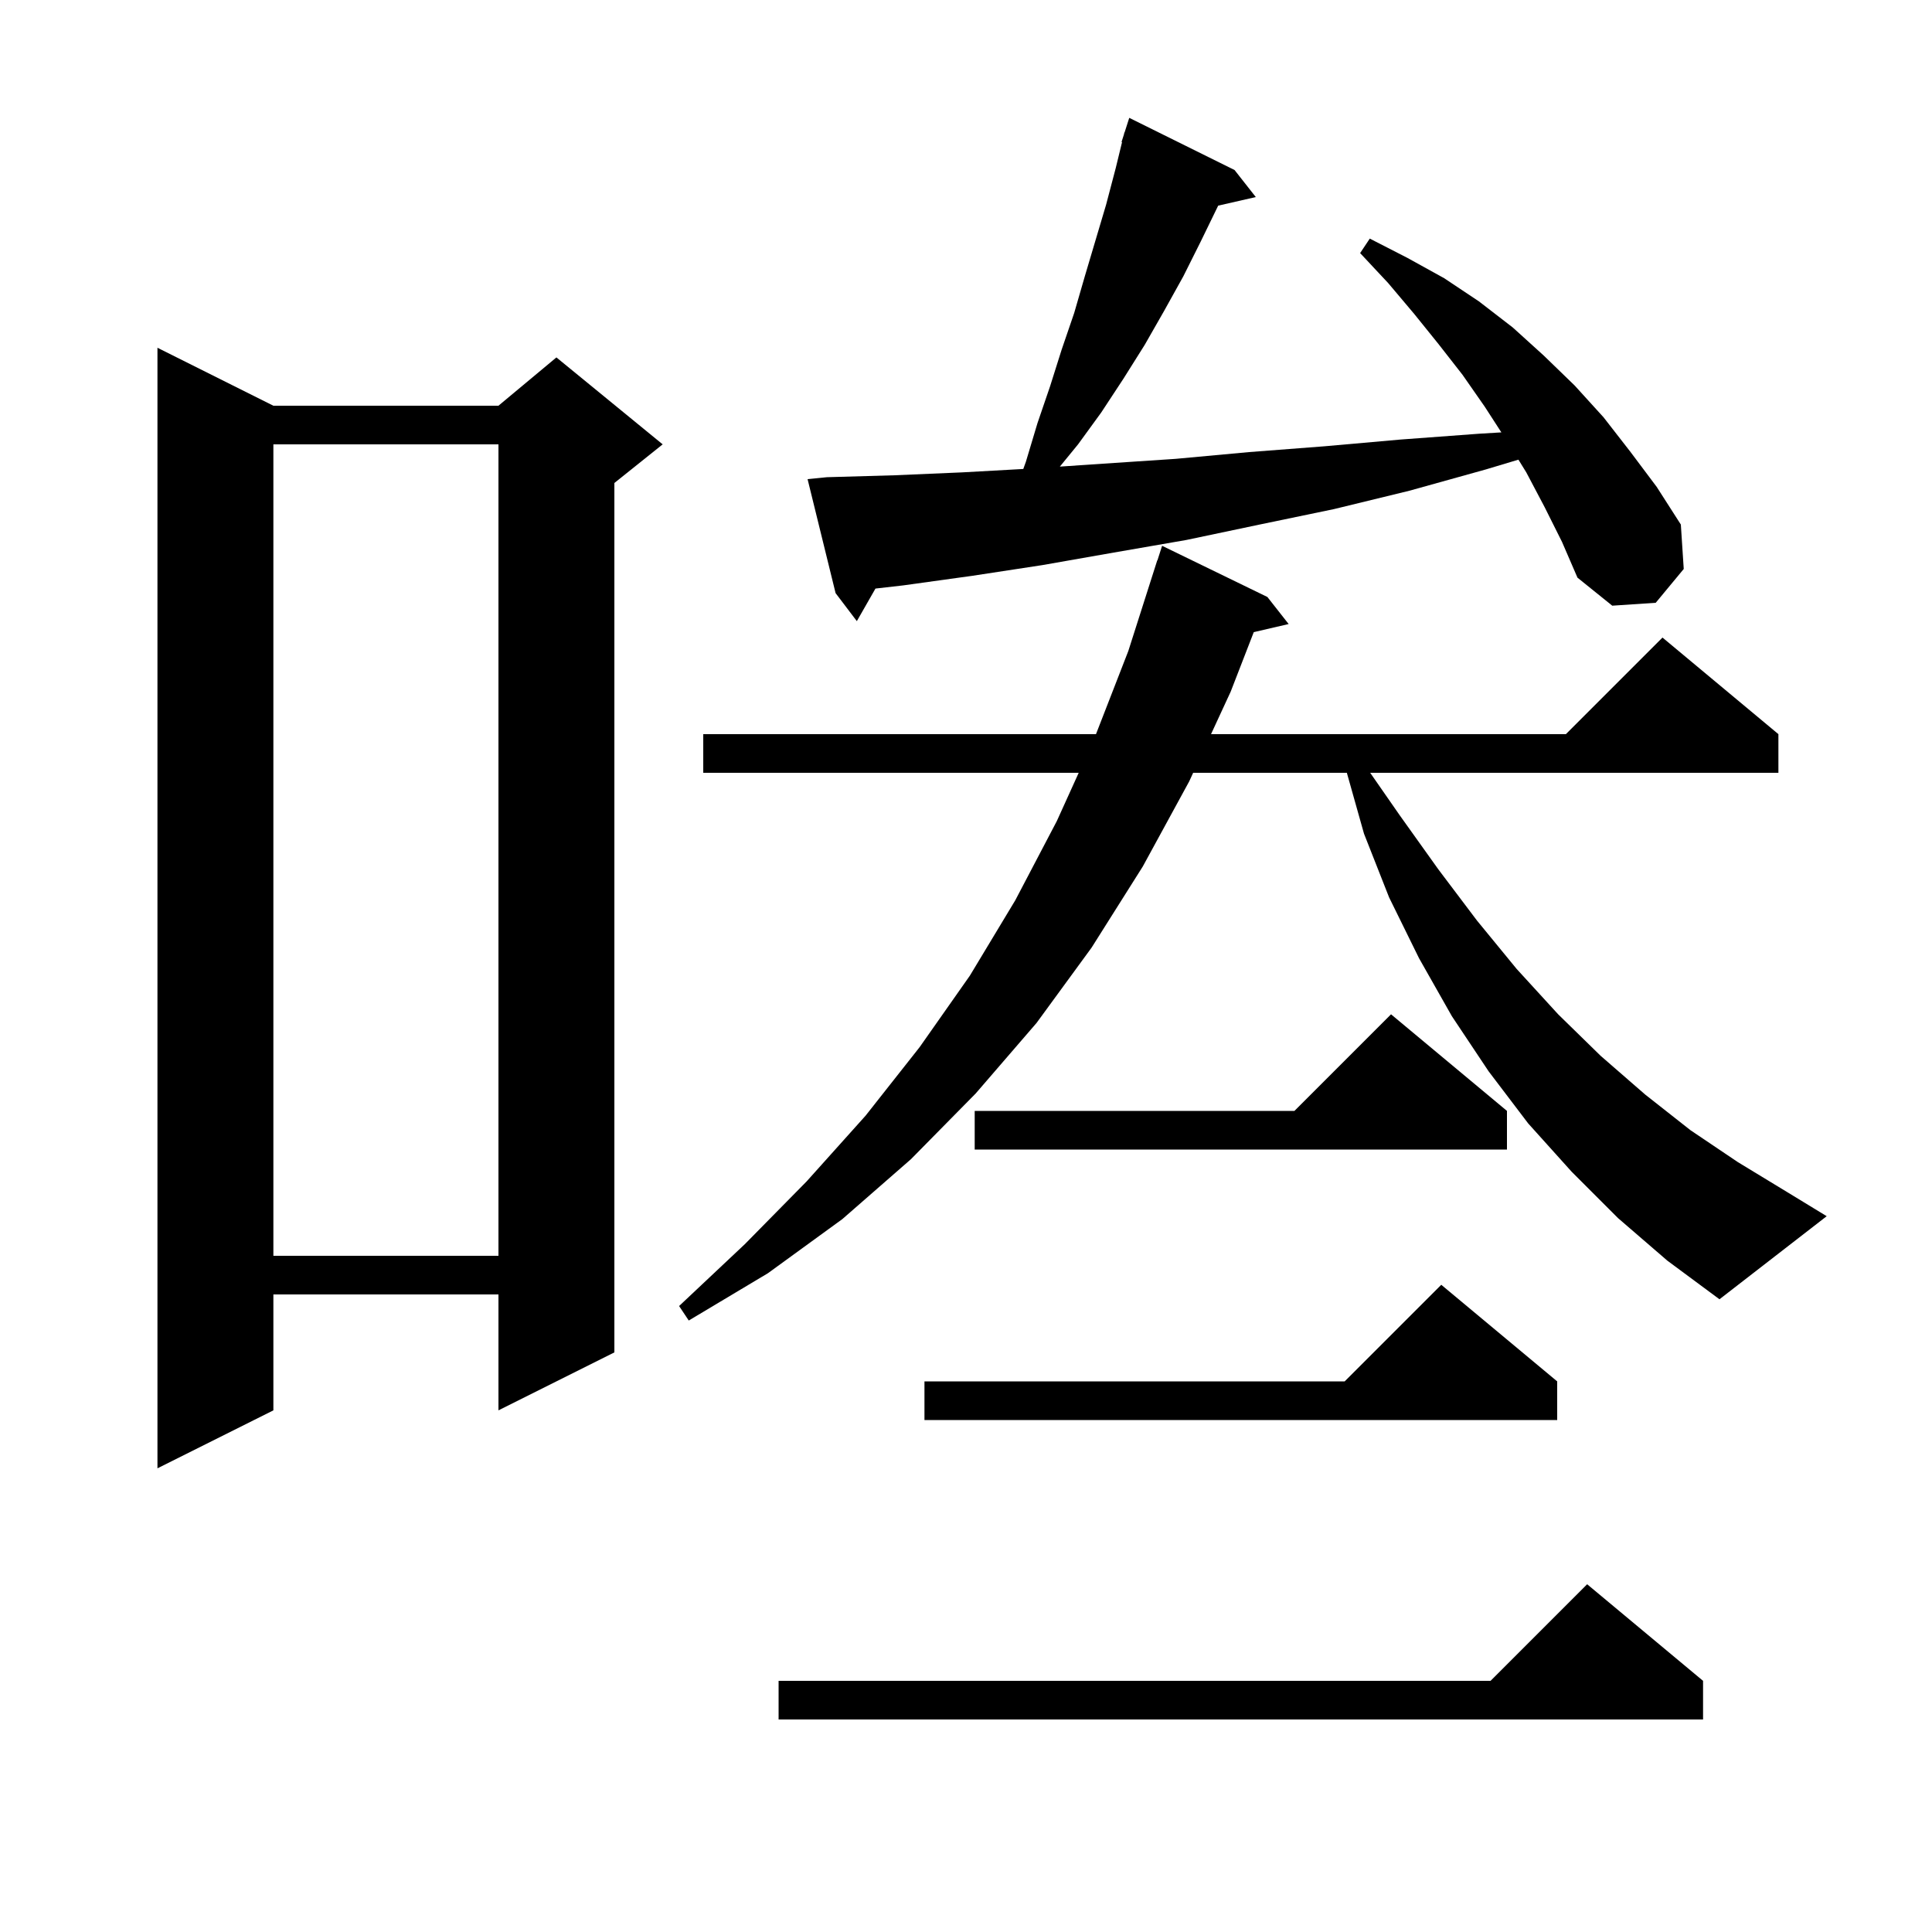 <svg xmlns="http://www.w3.org/2000/svg" xmlns:xlink="http://www.w3.org/1999/xlink" version="1.1" baseProfile="full" viewBox="0 0 200 200" width="200" height="200"><g fill="currentColor"><path d="M 176.3 174.0 L 176.3 178.0 L 80.6 178.0 L 80.6 174.0 L 154.3 174.0 L 164.3 164.0 Z M 28.3 42.0 L 51.6 42.0 L 57.6 37.0 L 68.6 46.0 L 63.6 50.0 L 63.6 140.0 L 51.6 146.0 L 51.6 134.0 L 28.3 134.0 L 28.3 146.0 L 16.3 152.0 L 16.3 36.0 Z M 161.2 143.0 L 161.2 147.0 L 95.7 147.0 L 95.7 143.0 L 139.2 143.0 L 149.2 133.0 Z M 167.5 126.1 L 162.7 121.3 L 158.2 116.3 L 154.1 110.9 L 150.3 105.2 L 146.9 99.2 L 143.8 92.9 L 141.2 86.3 L 139.425 80.0 L 123.516 80.0 L 123.1 80.9 L 118.3 89.7 L 113.0 98.1 L 107.3 105.9 L 101.0 113.2 L 94.3 120.0 L 87.2 126.2 L 79.5 131.8 L 71.3 136.7 L 70.3 135.2 L 77.1 128.8 L 83.5 122.3 L 89.6 115.5 L 95.2 108.4 L 100.4 101.0 L 105.1 93.2 L 109.4 85.0 L 111.667 80.0 L 72.8 80.0 L 72.8 76.0 L 113.456 76.0 L 116.8 67.4 L 119.8 58.0 L 119.818 58.006 L 120.3 56.5 L 131.2 61.8 L 133.4 64.6 L 129.789 65.438 L 127.4 71.6 L 125.366 76.0 L 162.1 76.0 L 172.1 66.0 L 184.1 76.0 L 184.1 80.0 L 141.842 80.0 L 144.9 84.4 L 148.9 90.0 L 152.9 95.3 L 157.0 100.3 L 161.3 105.0 L 165.7 109.3 L 170.3 113.3 L 175.0 117.0 L 179.9 120.3 L 185.0 123.4 L 189.1 125.9 L 178.0 134.5 L 172.6 130.5 Z M 28.3 46.0 L 28.3 130.0 L 51.6 130.0 L 51.6 46.0 Z M 156.0 115.0 L 156.0 119.0 L 100.9 119.0 L 100.9 115.0 L 134.0 115.0 L 144.0 105.0 Z M 159.9 52.5 L 158.0 48.9 L 157.187 47.584 L 153.8 48.6 L 145.9 50.8 L 138.1 52.7 L 130.4 54.3 L 122.8 55.9 L 115.3 57.2 L 107.9 58.5 L 100.7 59.6 L 93.5 60.6 L 90.627 60.928 L 88.7 64.3 L 86.5 61.4 L 83.6 49.6 L 85.6 49.4 L 92.6 49.2 L 99.6 48.9 L 105.931 48.548 L 106.2 47.8 L 107.4 43.8 L 108.7 40.0 L 109.9 36.2 L 111.2 32.4 L 112.3 28.6 L 114.5 21.2 L 115.5 17.4 L 116.154 14.713 L 116.1 14.7 L 116.337 13.961 L 116.4 13.7 L 116.418 13.706 L 116.9 12.2 L 127.8 17.6 L 130.0 20.4 L 126.105 21.288 L 126.1 21.3 L 124.3 25.0 L 122.5 28.6 L 120.5 32.2 L 118.5 35.7 L 116.3 39.2 L 114.0 42.7 L 111.6 46.0 L 109.716 48.303 L 114.2 48.0 L 121.7 47.5 L 129.3 46.8 L 137.1 46.2 L 145.0 45.5 L 153.1 44.9 L 155.421 44.76 L 153.7 42.1 L 151.4 38.8 L 148.9 35.6 L 146.4 32.5 L 143.7 29.3 L 140.8 26.2 L 141.8 24.7 L 145.7 26.7 L 149.5 28.8 L 153.1 31.2 L 156.6 33.9 L 159.8 36.8 L 163.0 39.9 L 166.0 43.2 L 168.8 46.8 L 171.5 50.4 L 174.0 54.3 L 174.3 58.9 L 171.4 62.4 L 166.9 62.7 L 163.3 59.8 L 161.7 56.1 Z "/></g></svg>